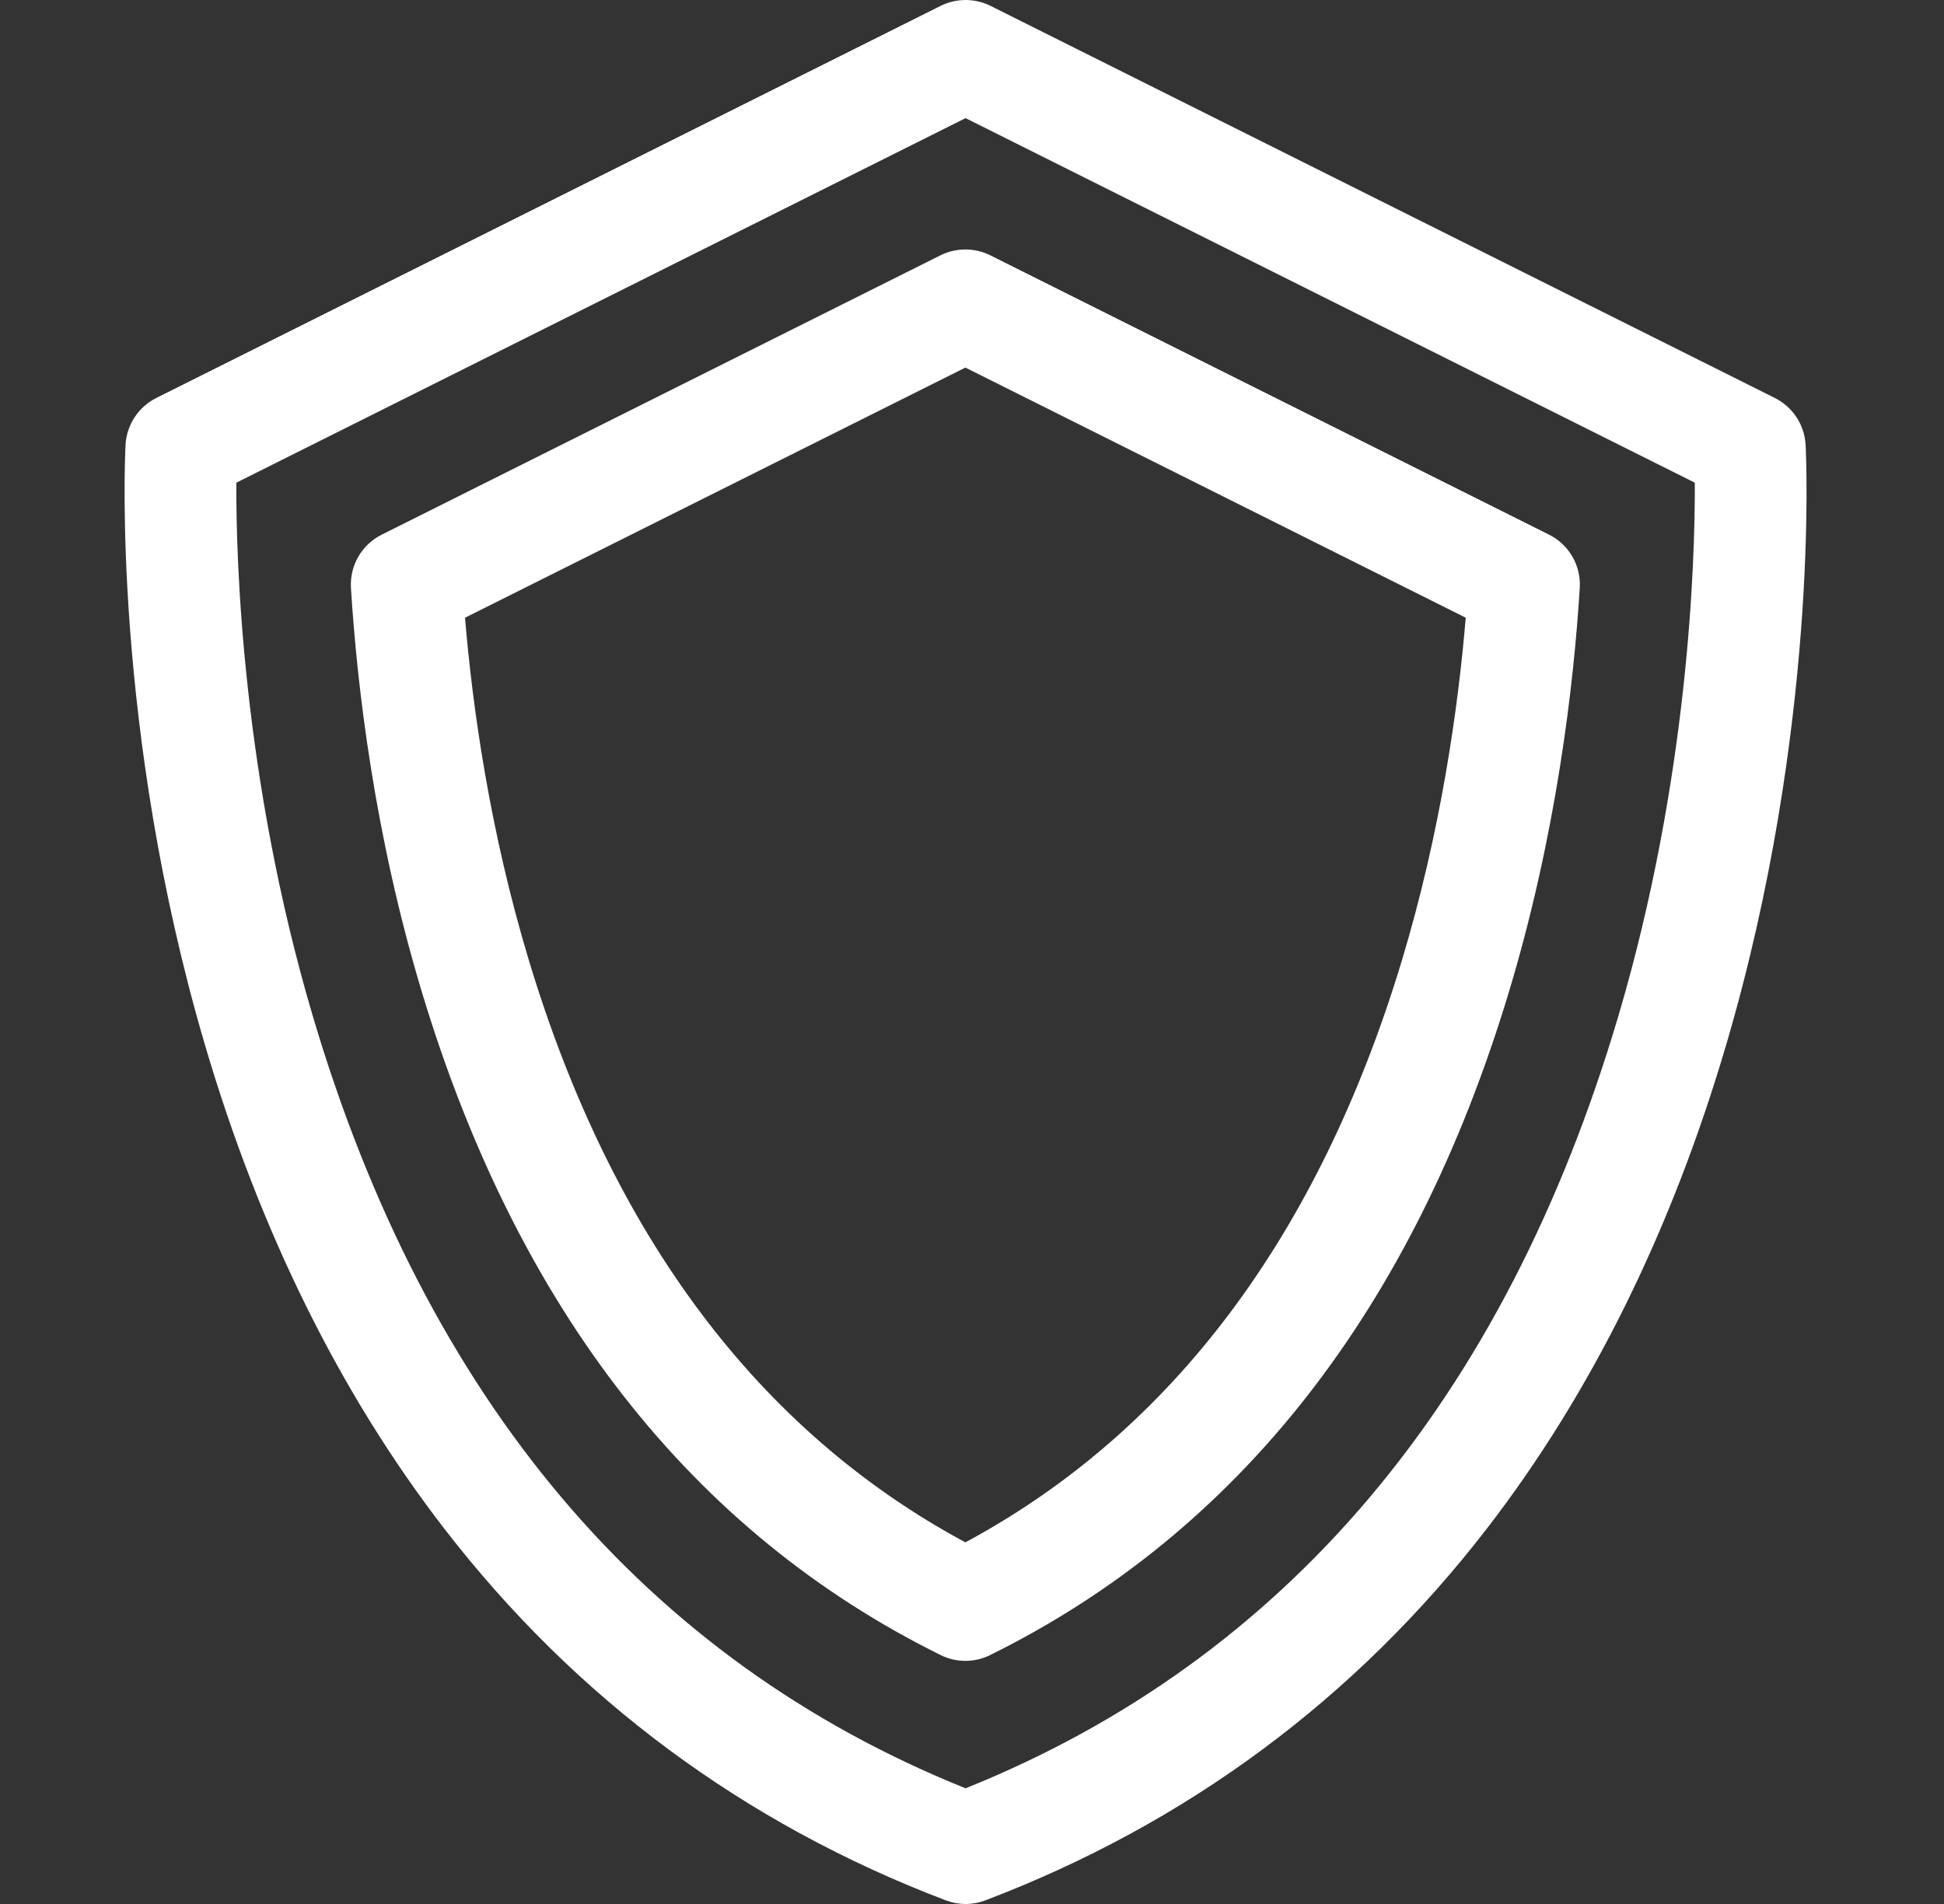 <svg width="49" height="48" viewBox="0 0 49 48" fill="none" xmlns="http://www.w3.org/2000/svg">
<rect x="0" y="0" width="49" height="48" fill="#333333" stroke="none"/>
<path d="M45.512 11.218C45.485 10.712 45.189 10.26 44.736 10.033L24.967 0.148C24.571 -0.049 24.105 -0.049 23.709 0.148L3.939 10.033C3.487 10.26 3.19 10.712 3.164 11.218C3.149 11.506 2.824 18.359 5.158 26.315C6.54 31.023 8.571 35.134 11.197 38.536C14.506 42.822 18.759 45.975 23.838 47.908C23.999 47.969 24.168 48 24.338 48C24.508 48 24.677 47.969 24.838 47.908C29.917 45.975 34.17 42.822 37.478 38.536C40.104 35.134 42.136 31.022 43.517 26.315C45.852 18.359 45.527 11.506 45.512 11.218ZM40.796 25.601C37.933 35.289 32.397 41.841 24.338 45.084C16.279 41.841 10.743 35.289 7.88 25.601C6.111 19.615 5.948 14.165 5.957 12.169L24.338 2.978L42.719 12.169C42.727 14.166 42.564 19.615 40.796 25.601Z" fill="white"/>
<path d="M39.045 13.479L24.962 6.437C24.566 6.24 24.1 6.24 23.704 6.437L9.621 13.479C9.116 13.731 8.811 14.261 8.846 14.824C8.999 17.277 9.434 21.039 10.64 25.031C13.051 33.013 17.448 38.629 23.71 41.725C23.906 41.823 24.12 41.871 24.333 41.871C24.546 41.871 24.76 41.823 24.956 41.725C31.218 38.629 35.615 33.013 38.026 25.031C39.231 21.039 39.667 17.277 39.819 14.824C39.855 14.261 39.55 13.731 39.045 13.479ZM35.334 24.218C33.24 31.151 29.54 36.081 24.333 38.883C19.126 36.081 15.427 31.151 13.333 24.218C12.347 20.953 11.911 17.843 11.721 15.573L24.333 9.267L36.945 15.573C36.755 17.844 36.319 20.953 35.334 24.218Z" fill="white"/>
</svg>
